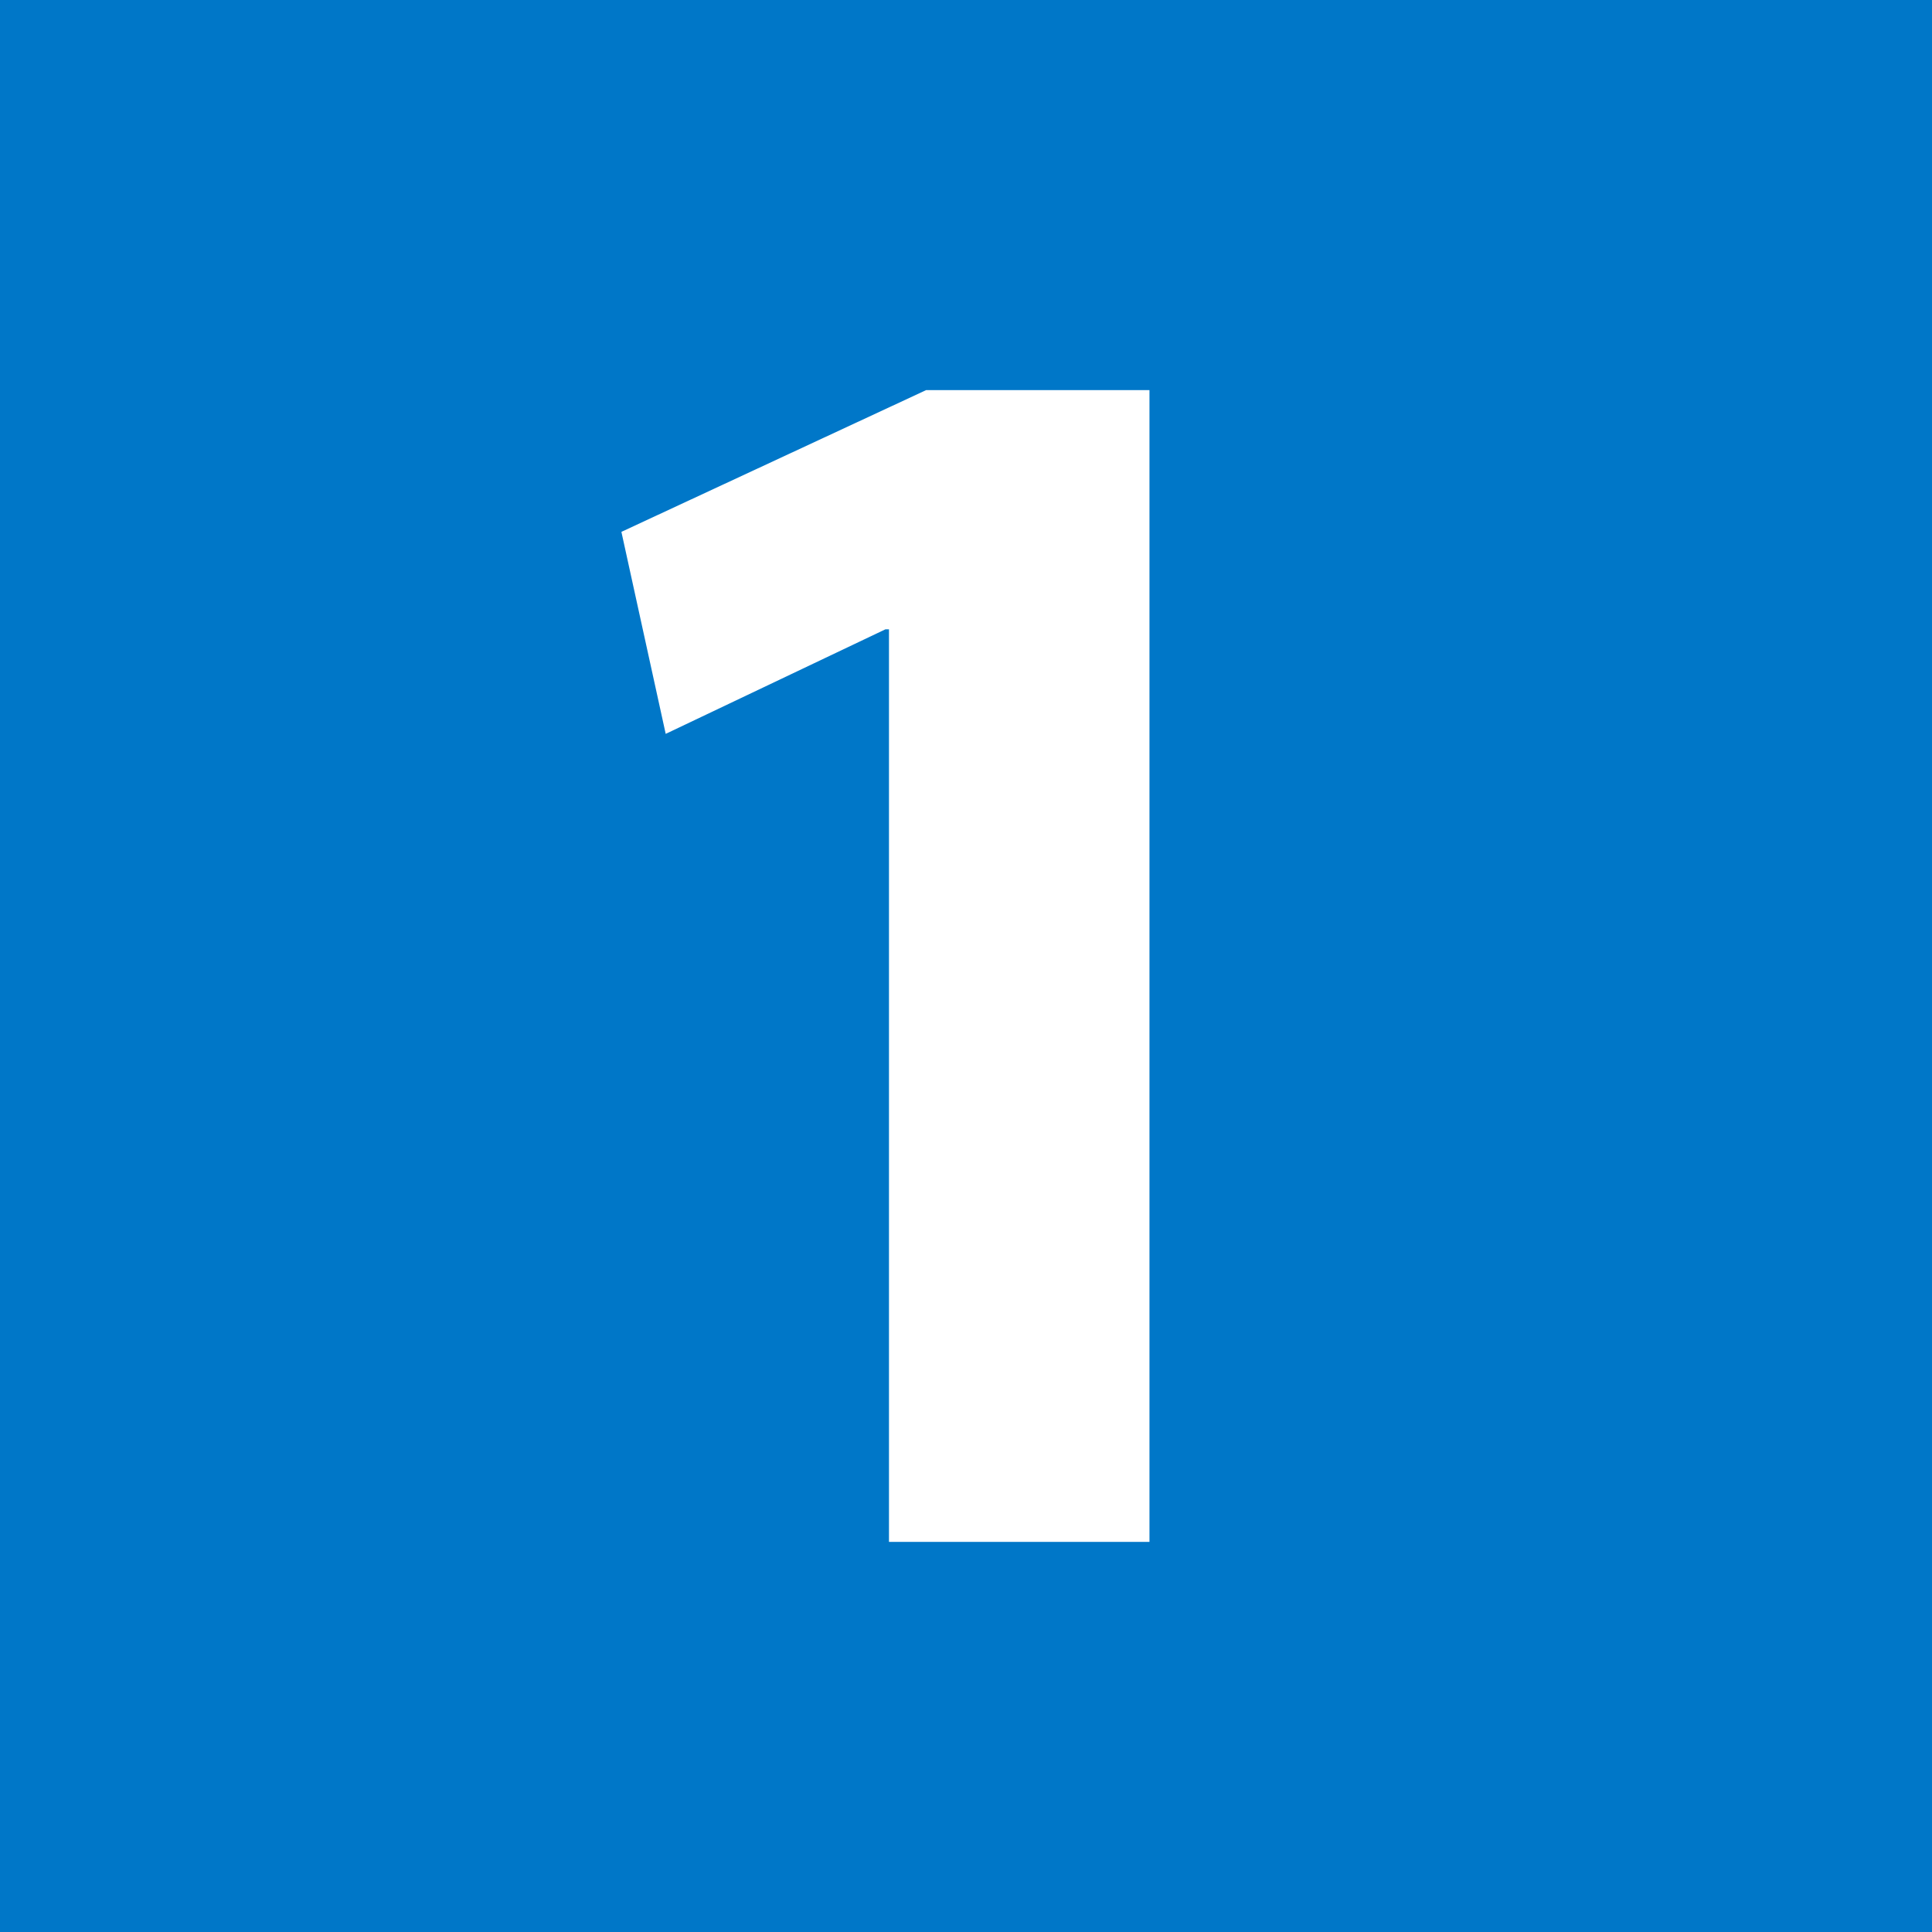 <?xml version="1.0" encoding="UTF-8" standalone="no"?>
<svg
   xmlns:ns="http://ns.adobe.com/SaveForWeb/1.0/"
   xmlns:dc="http://purl.org/dc/elements/1.1/"
   xmlns:cc="http://creativecommons.org/ns#"
   xmlns:rdf="http://www.w3.org/1999/02/22-rdf-syntax-ns#"
   xmlns:svg="http://www.w3.org/2000/svg"
   xmlns="http://www.w3.org/2000/svg"
   xmlns:sodipodi="http://sodipodi.sourceforge.net/DTD/sodipodi-0.dtd"
   xmlns:inkscape="http://www.inkscape.org/namespaces/inkscape"
   version="1.1"
   id="svg2"
   x="0px"
   y="0px"
   width="283.464px"
   height="283.465px"
   viewBox="0 0 283.464 283.465"
   enable-background="new 0 0 283.464 283.465"
   xml:space="preserve"
   inkscape:version="0.48.2 r9819"
   sodipodi:docname="Moskwa_Metro_Line_1.svg"><defs
   id="defs9" /><sodipodi:namedview
   pagecolor="#ffffff"
   bordercolor="#666666"
   borderopacity="1"
   objecttolerance="10"
   gridtolerance="10"
   guidetolerance="10"
   inkscape:pageopacity="0"
   inkscape:pageshadow="2"
   inkscape:window-width="686"
   inkscape:window-height="480"
   id="namedview7"
   showgrid="false"
   inkscape:zoom="0.83255429"
   inkscape:cx="141.73199"
   inkscape:cy="141.7325"
   inkscape:window-x="0"
   inkscape:window-y="0"
   inkscape:window-maximized="0"
   inkscape:current-layer="svg2" />
<rect
   id="rect9"
   fill="#0077C8"
   width="283.464"
   height="283.465"
   style="fill:#0077C8;fill-opacity:1" />
<polygon
   id="polygon13"
   fill="#FFFFFF"
   points="130.431,226.23 168.651,226.23 168.651,57.234 135.891,57.234 91.172,78.034   97.672,107.673 129.911,92.333 130.431,92.333 " />
</svg>